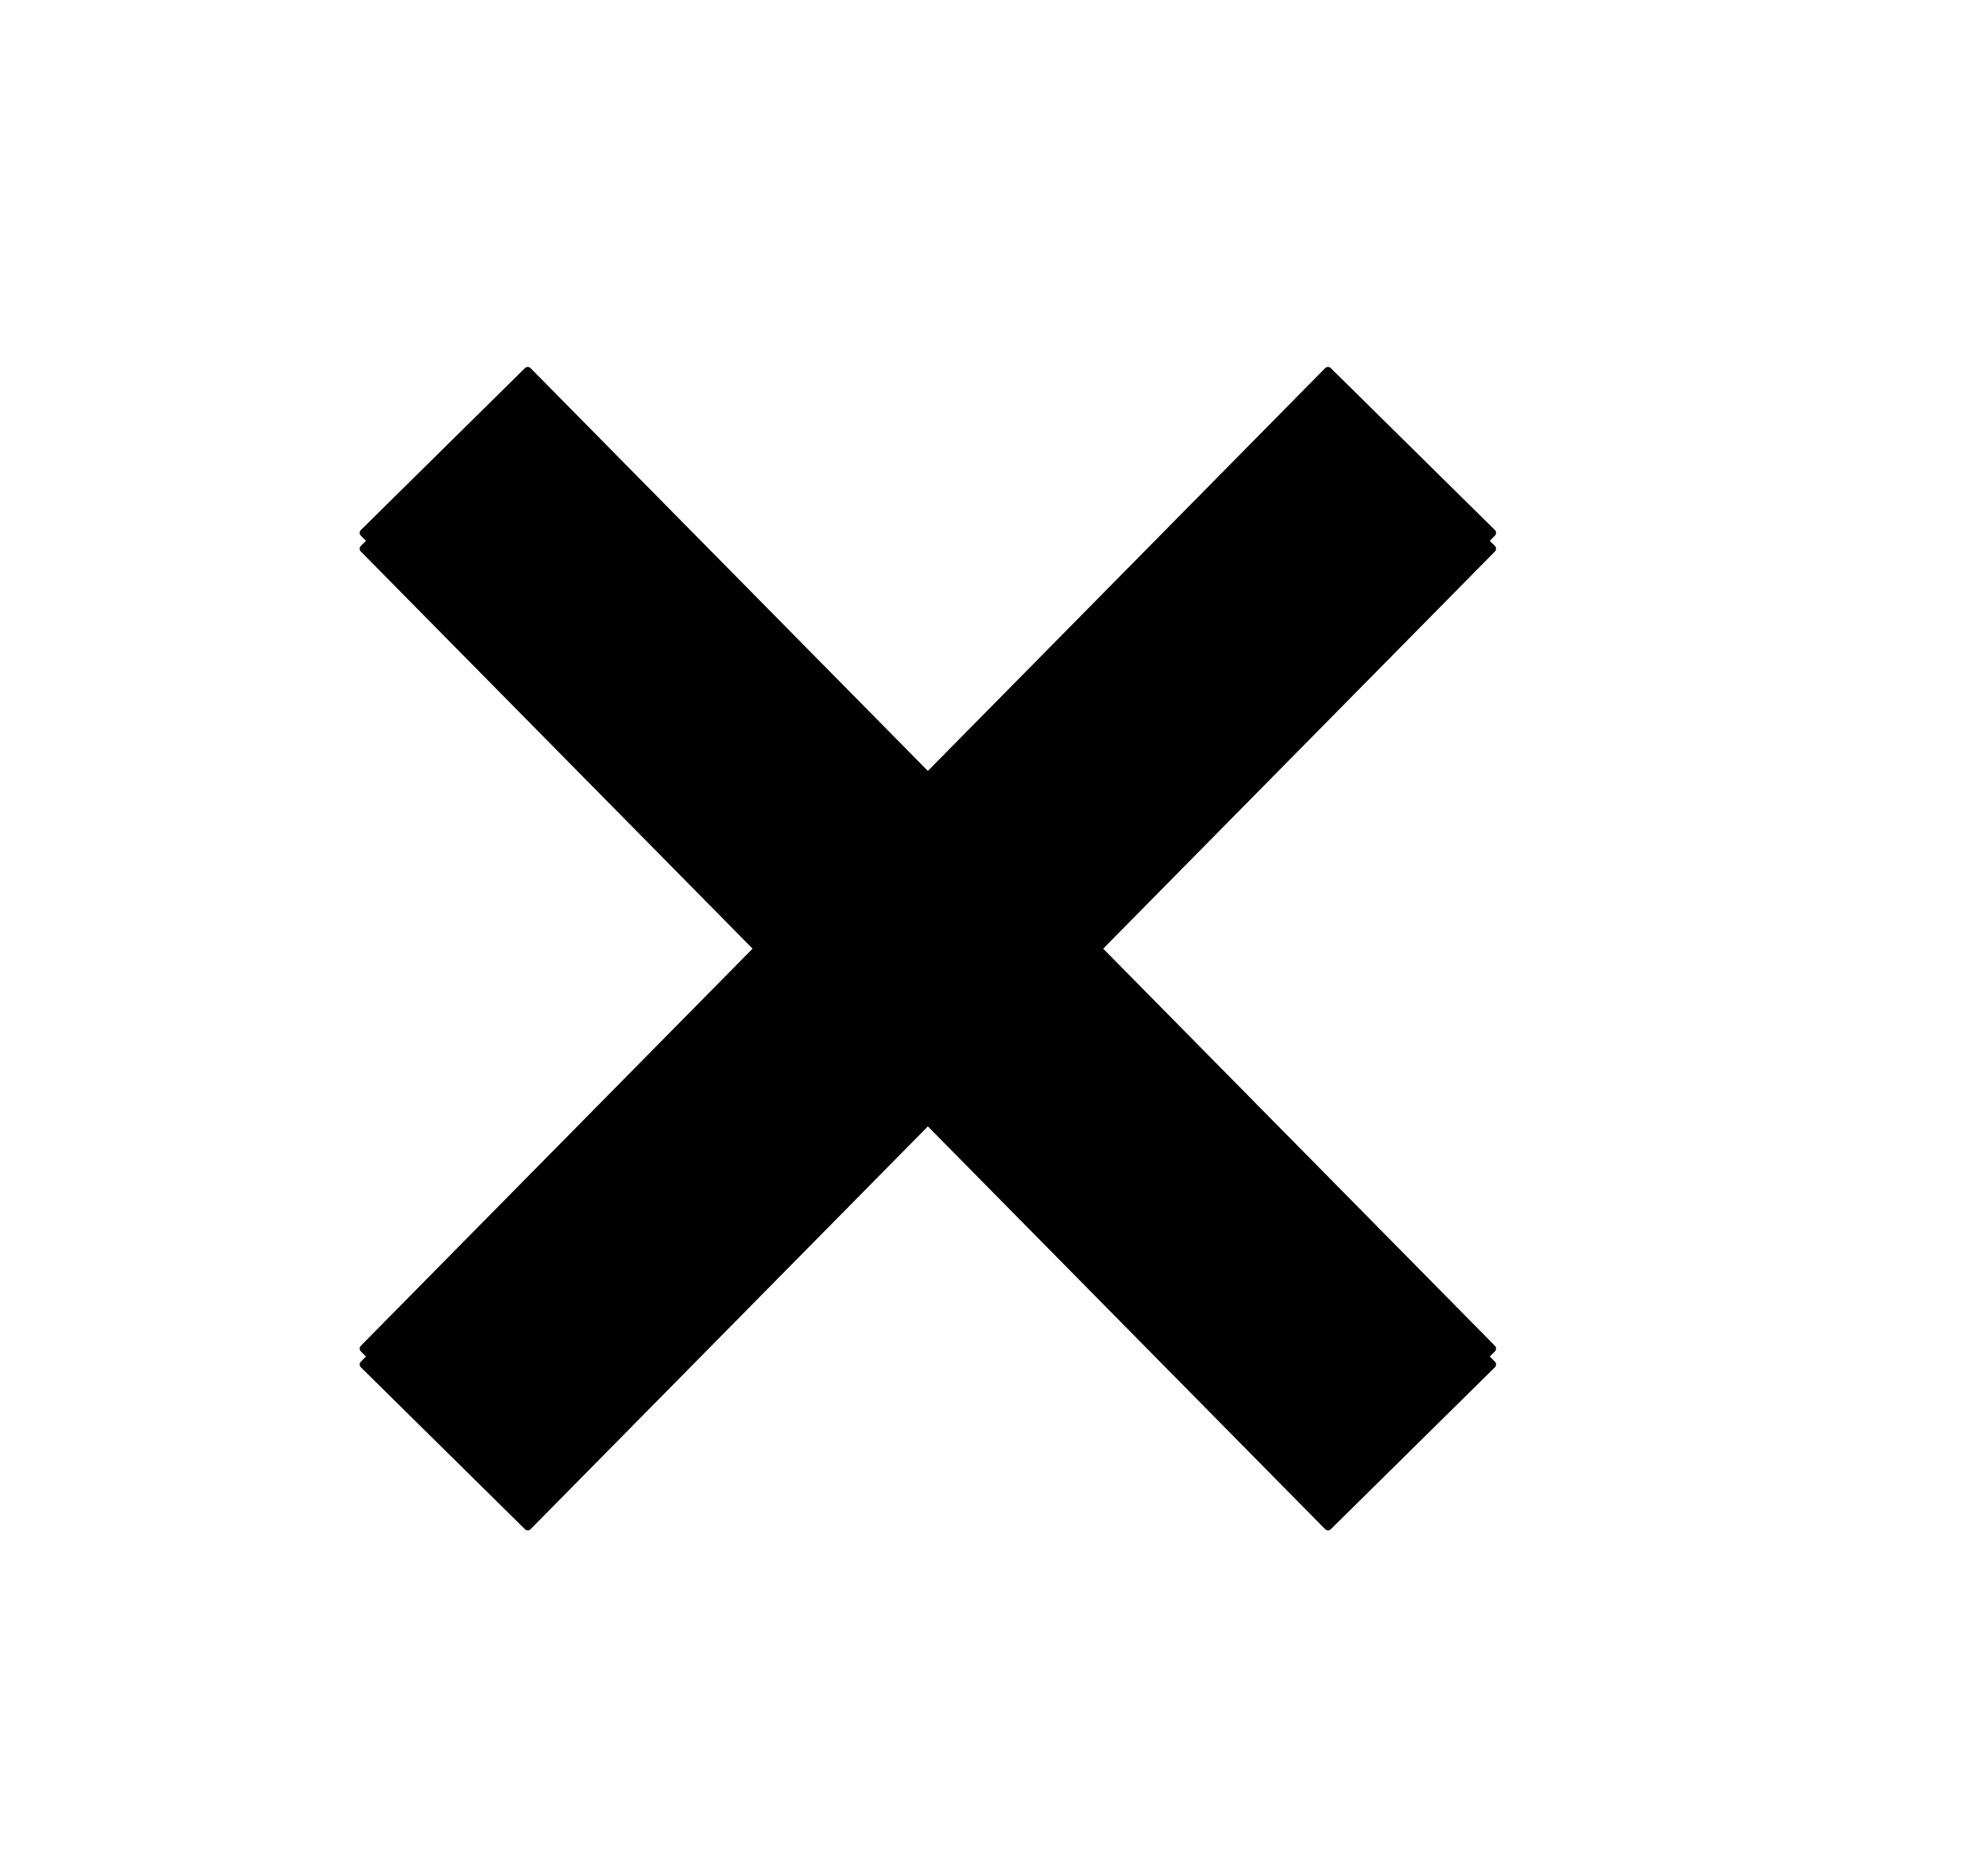 <svg version="1.1" viewBox="0.0 0.0 250.661 235.74" fill="none" stroke="none" stroke-linecap="square" stroke-miterlimit="10" xmlns:xlink="http://www.w3.org/1999/xlink" xmlns="http://www.w3.org/2000/svg"><clipPath id="p.0"><path d="m0 0l250.661 0l0 235.74l-250.661 0l0 -235.74z" clip-rule="nonzero"/></clipPath><g clip-path="url(#p.0)"><path fill="#000000" fill-opacity="0.0" d="m0 0l250.661 0l0 235.74l-250.661 0z" fill-rule="evenodd"/><g filter="url(#shadowFilter-p.1)"><use xlink:href="#p.1" transform="matrix(1.0 0.0 0.0 1.0 0.0 2.0)"/></g><defs><filter id="shadowFilter-p.1" filterUnits="userSpaceOnUse"><feGaussianBlur in="SourceAlpha" stdDeviation="2.0" result="blur"/><feComponentTransfer in="blur" color-interpolation-filters="sRGB"><feFuncR type="linear" slope="0" intercept="0.0"/><feFuncG type="linear" slope="0" intercept="0.0"/><feFuncB type="linear" slope="0" intercept="0.0"/><feFuncA type="linear" slope="0.5" intercept="0"/></feComponentTransfer></filter></defs><g id="p.1"><path fill="#000000" d="m45.852 67.168l20.691 -20.413l50.45 51.135l50.45 -51.135l20.691 20.413l-50.725 51.415l50.725 51.415l-20.691 20.413l-50.45 -51.135l-50.45 51.135l-20.691 -20.413l50.725 -51.415z" fill-rule="evenodd"/><path stroke="#000000" stroke-width="1.0" stroke-linejoin="round" stroke-linecap="butt" d="m45.852 67.168l20.691 -20.413l50.45 51.135l50.45 -51.135l20.691 20.413l-50.725 51.415l50.725 51.415l-20.691 20.413l-50.45 -51.135l-50.45 51.135l-20.691 -20.413l50.725 -51.415z" fill-rule="evenodd"/></g></g></svg>